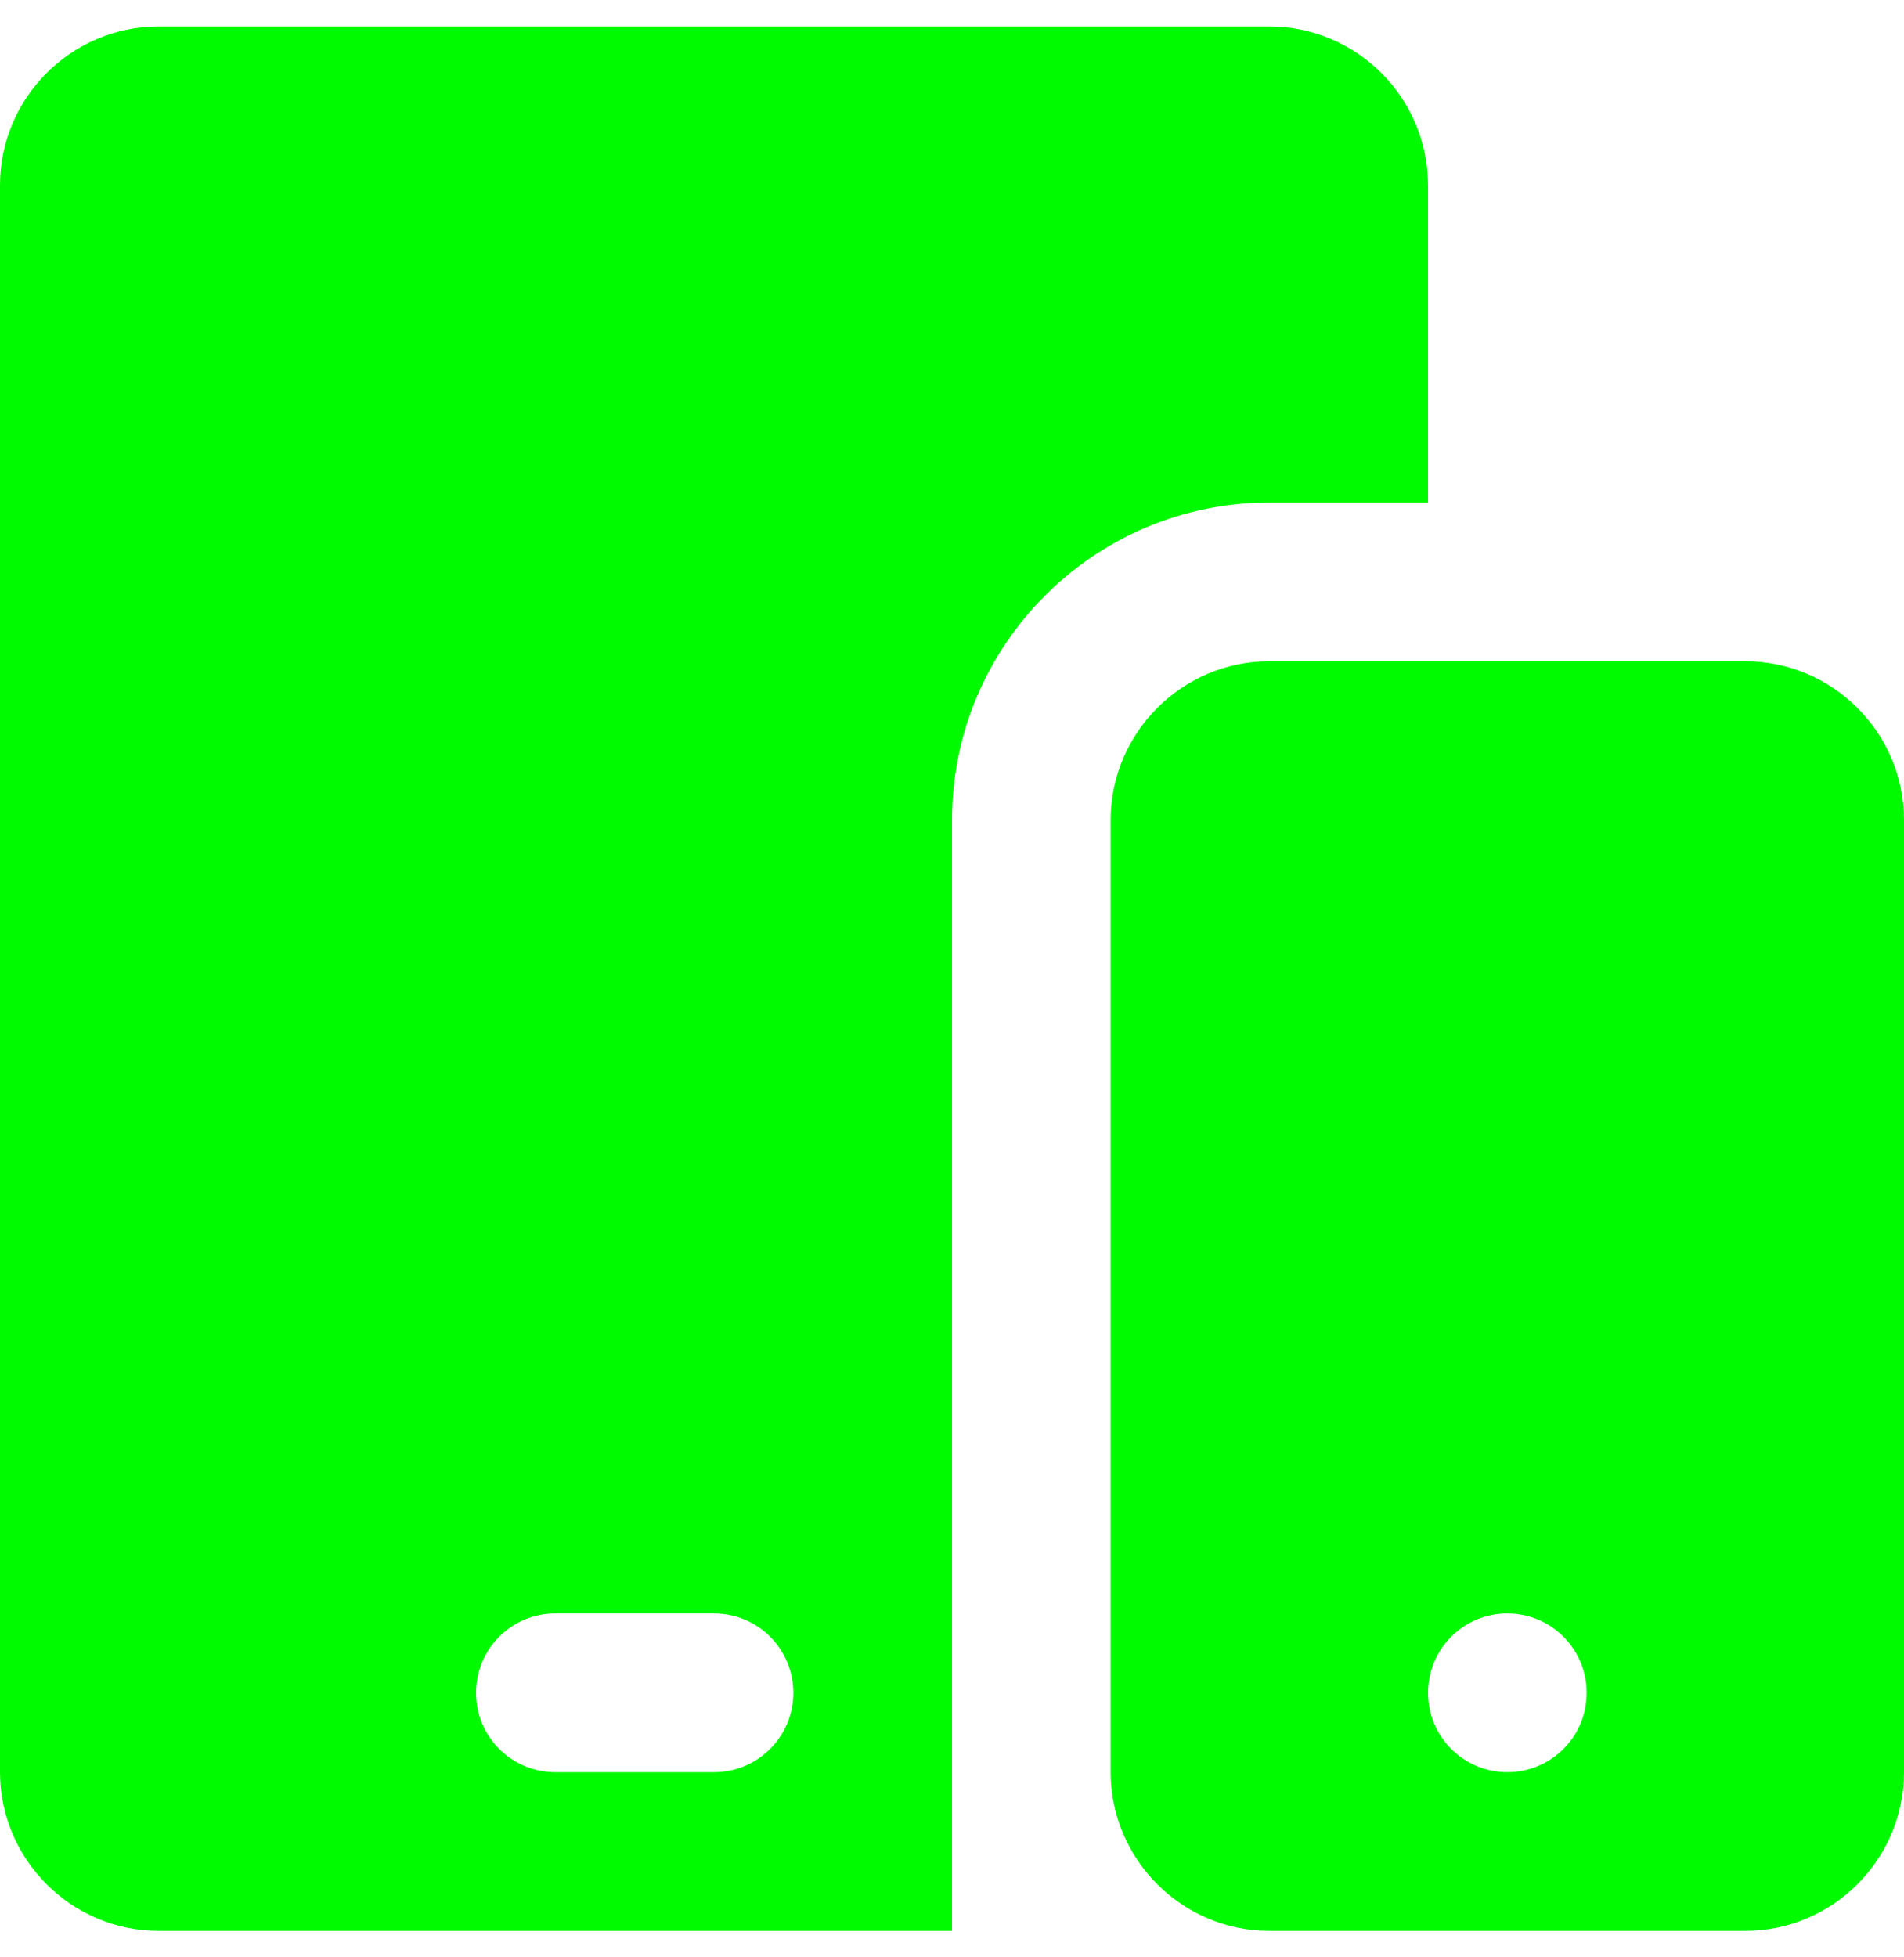<?xml version="1.0" encoding="UTF-8"?>
<svg xmlns="http://www.w3.org/2000/svg" width="36" height="37" viewBox="0 0 36 37" fill="none">
  <g clip-path="url(#clip0_39_321)">
    <path d="M24 0.5H3C1.35 0.5 0 1.849 0 3.5V33.5C0 35.15 1.35 36.5 3 36.5H18V15.5C18 12.191 20.691 9.5 24 9.5H27V3.5C27 1.849 25.65 0.5 24 0.5ZM13.5 33.5H10.5C9.671 33.5 9 32.829 9 32C9 31.171 9.671 30.5 10.5 30.5H13.5C14.329 30.5 15 31.171 15 32C15 32.829 14.329 33.5 13.5 33.5Z" fill="#00FA00"></path>
    <path d="M33 12.5H24C22.351 12.5 21 13.851 21 15.5V33.5C21 35.15 22.351 36.5 24 36.5H33C34.65 36.5 36 35.15 36 33.5V15.5C36 13.851 34.65 12.5 33 12.5ZM28.5 33.5C27.671 33.5 27 32.829 27 32C27 31.171 27.671 30.5 28.5 30.5C29.329 30.5 30 31.171 30 32C30 32.829 29.329 33.5 28.5 33.5Z" fill="#00FA00"></path>
  </g>
  <defs>
    <clipPath id="clip0_39_321">
      <rect width="36" height="36" fill="white" transform="translate(0 0.5)"></rect>
    </clipPath>
  </defs>
</svg>
